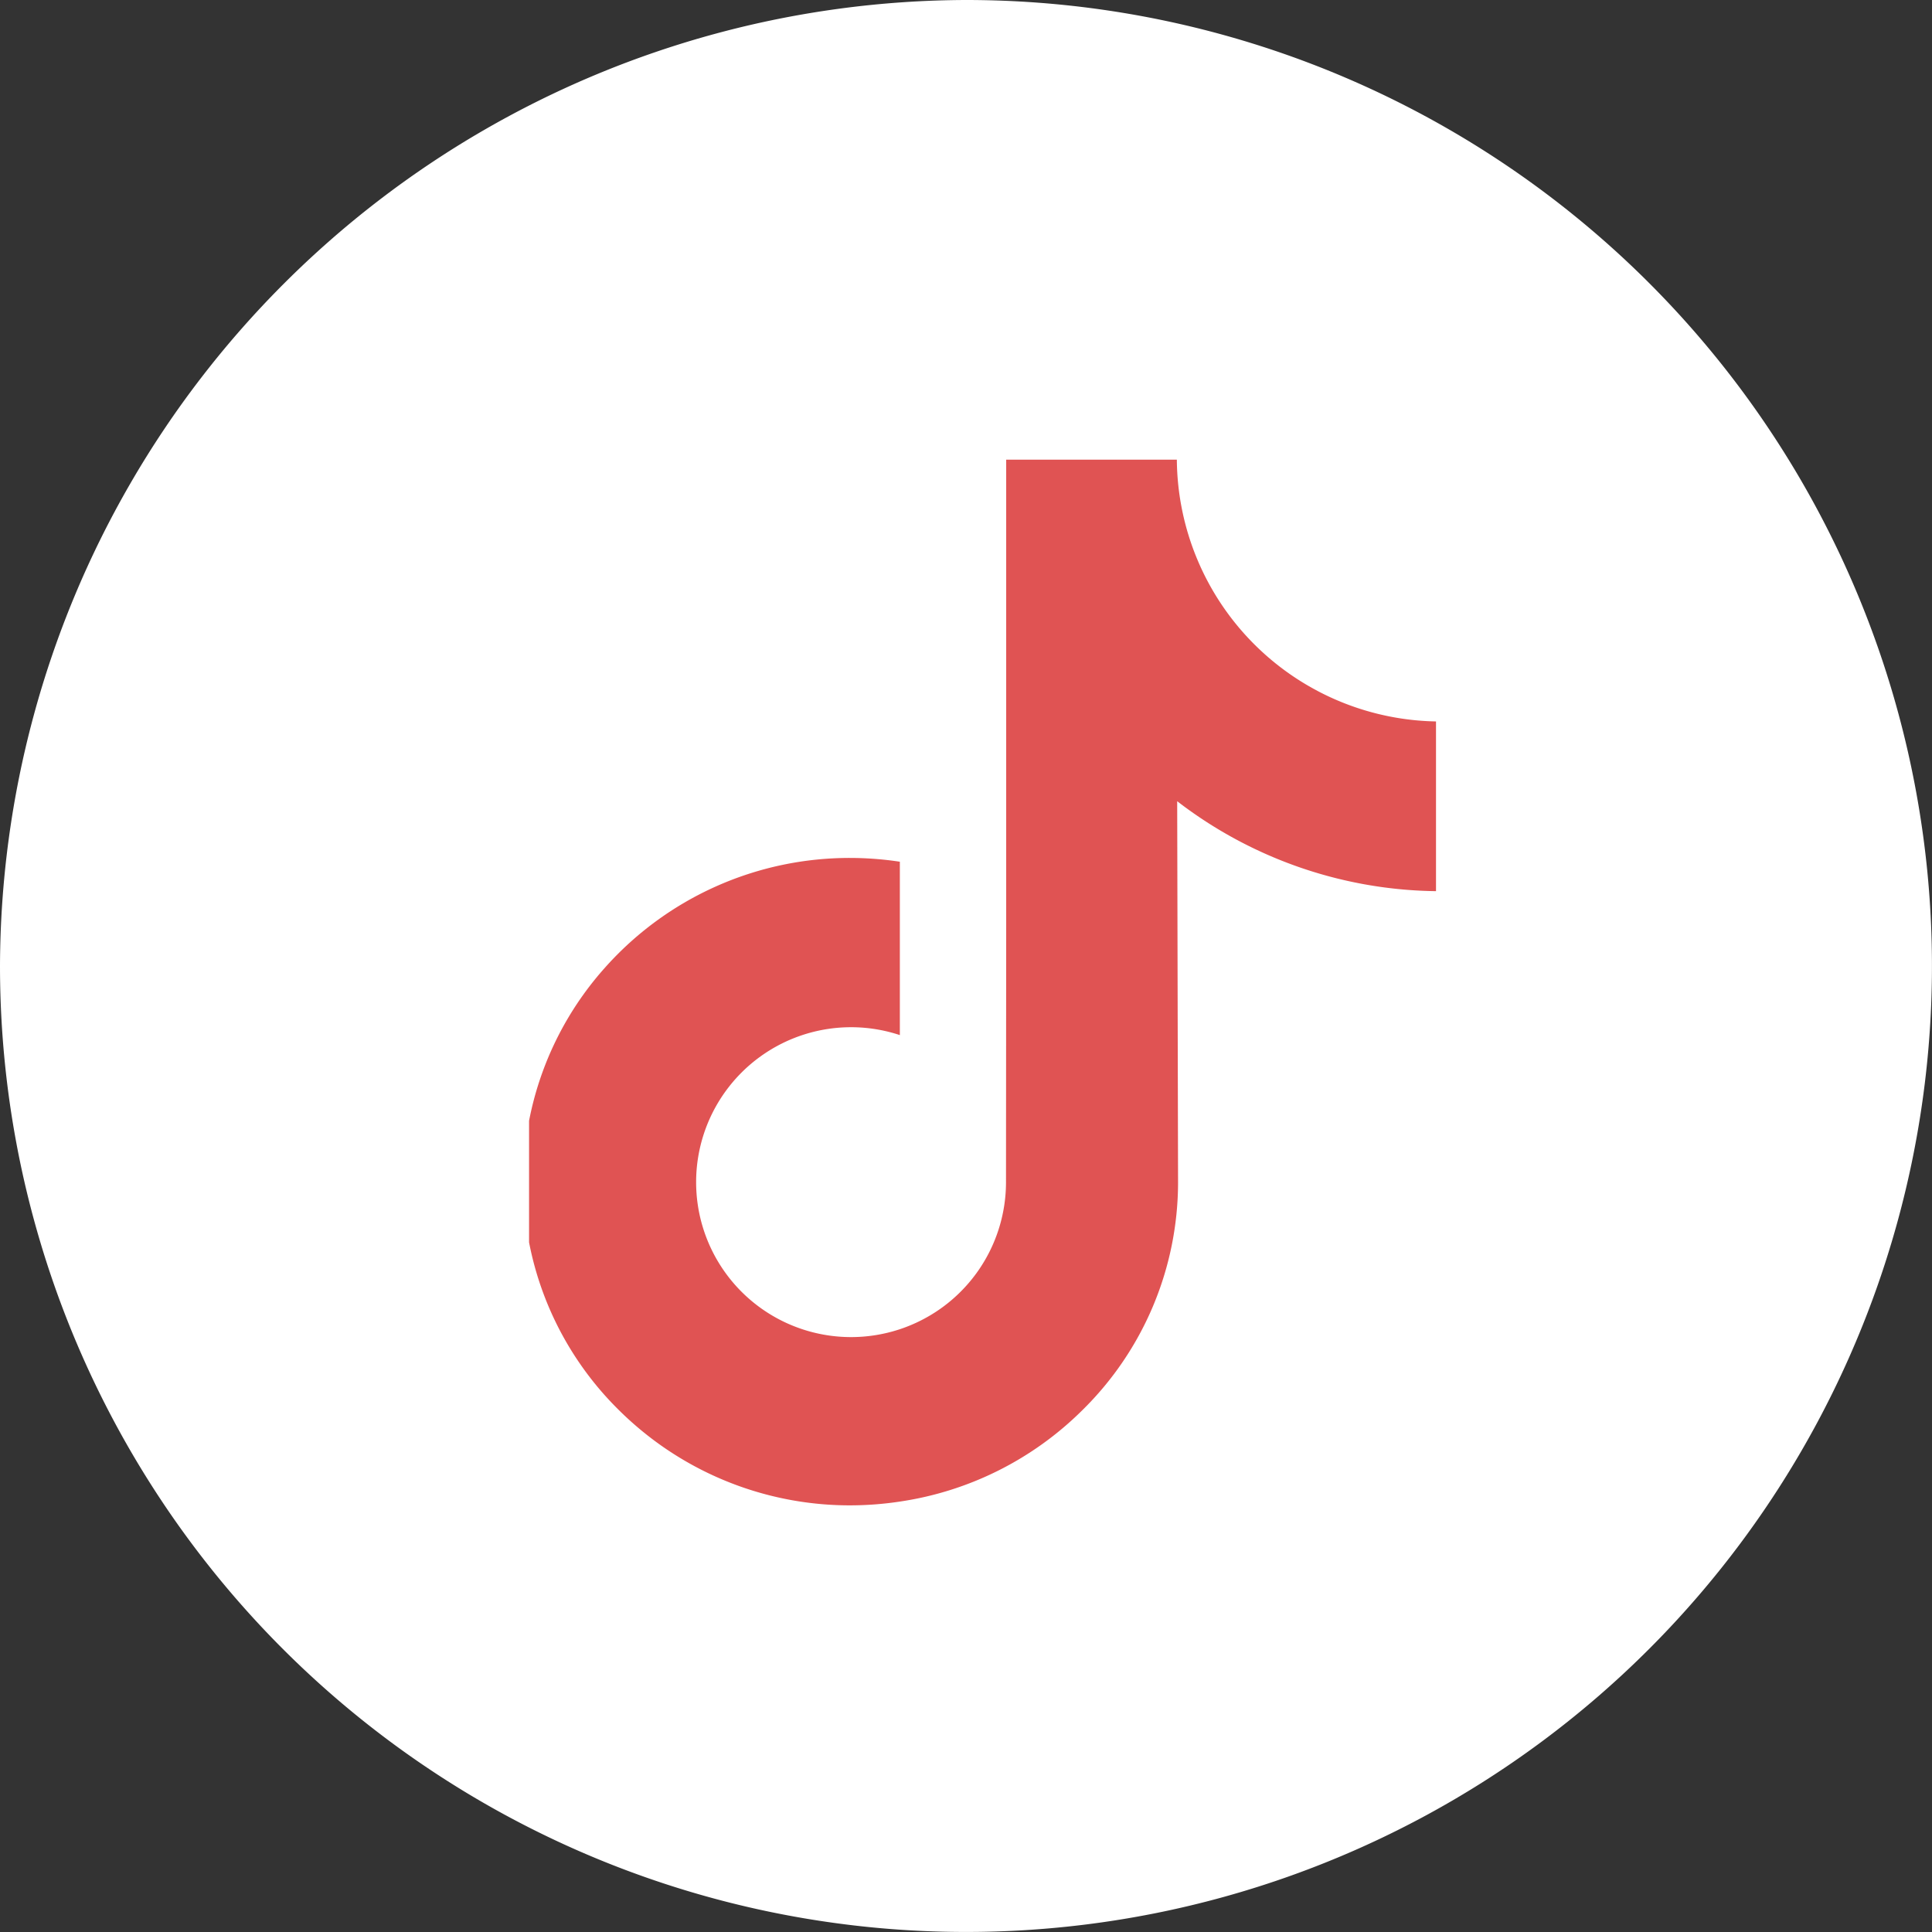 <svg xmlns="http://www.w3.org/2000/svg" xmlns:xlink="http://www.w3.org/1999/xlink" width="51.125" height="51.125" viewBox="0 0 51.125 51.125"><rect x="0" y="0" width="51.125" height="51.125" fill="#333333" stroke="none"/><defs><style>.a{fill:#E05353;}.b{fill:#fff;}.c{clip-path:url(#a);}</style><clipPath id="a"><rect class="a" width="24" height="28" transform="translate(0.198 -0.211)"/></clipPath></defs><g transform="translate(-1057 -8799)"><path class="b" d="M25.563,0A25.562,25.562,0,1,1,0,25.562,25.638,25.638,0,0,1,25.563,0Z" transform="translate(1057 8799)"/><g transform="translate(699.802 8463.081)"><g transform="translate(371 348.13)"><g class="c" transform="translate(0 0)"><path class="a" d="M395.866,355.222a6.985,6.985,0,0,1-7-6.929H384.35v12.346l-.005,6.763a4.1,4.1,0,1,1-2.809-3.881v-4.588a8.91,8.91,0,0,0-1.3-.1,8.664,8.664,0,0,0-6.51,2.911,8.491,8.491,0,0,0,.383,11.708,8.8,8.8,0,0,0,.816.713,8.666,8.666,0,0,0,5.311,1.8,8.876,8.876,0,0,0,1.3-.1,8.635,8.635,0,0,0,4.824-2.413,8.458,8.458,0,0,0,2.538-6.02l-.023-10.1a11.451,11.451,0,0,0,7.006,2.381v-4.5s-.012,0-.013,0Zm0,0" transform="translate(-371.526 -348.341)"/></g></g></g></g></svg>